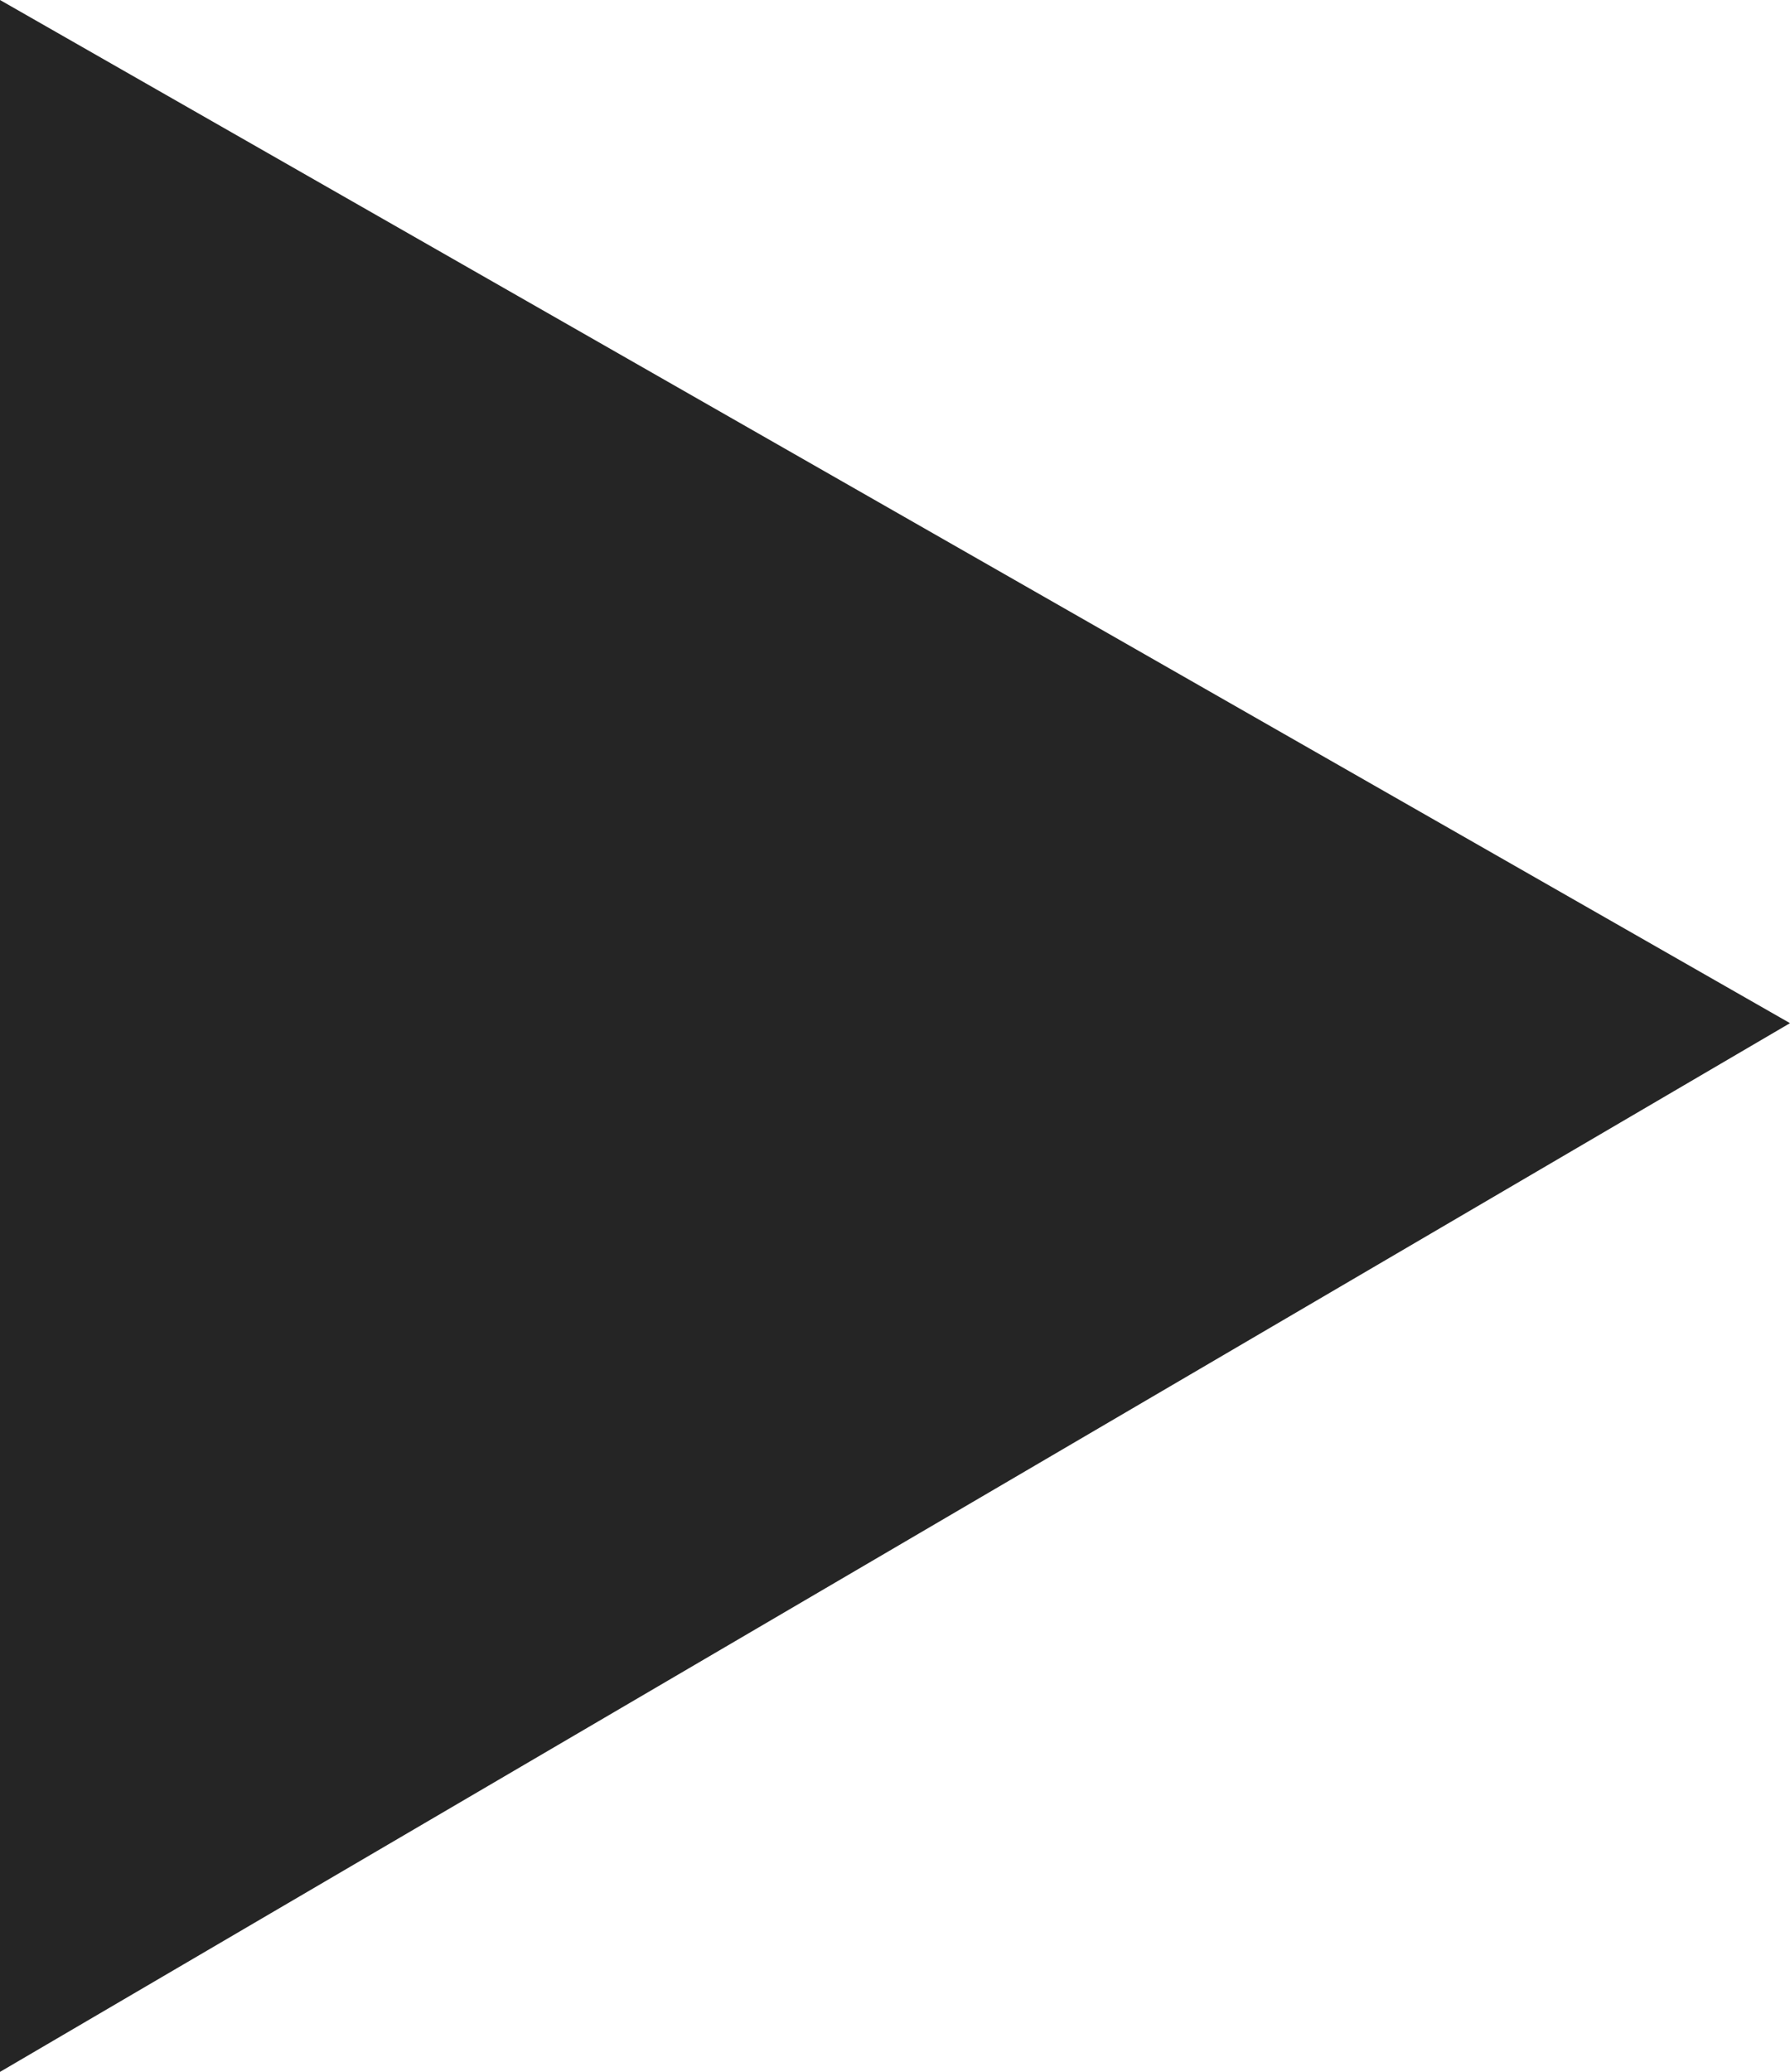 <?xml version="1.0" encoding="utf-8"?>
<!-- Generator: Adobe Illustrator 23.0.3, SVG Export Plug-In . SVG Version: 6.00 Build 0)  -->
<svg version="1.1" id="レイヤー_1" xmlns="http://www.w3.org/2000/svg" xmlns:xlink="http://www.w3.org/1999/xlink" x="0px"
	 y="0px" width="7px" height="8.1px" viewBox="0 0 7 8.1" style="enable-background:new 0 0 7 8.1;" xml:space="preserve">
<style type="text/css">
	.st0{fill:#252525;}
</style>
<polygon class="st0" points="7,4 0,8.1 0,0 "/>
</svg>
